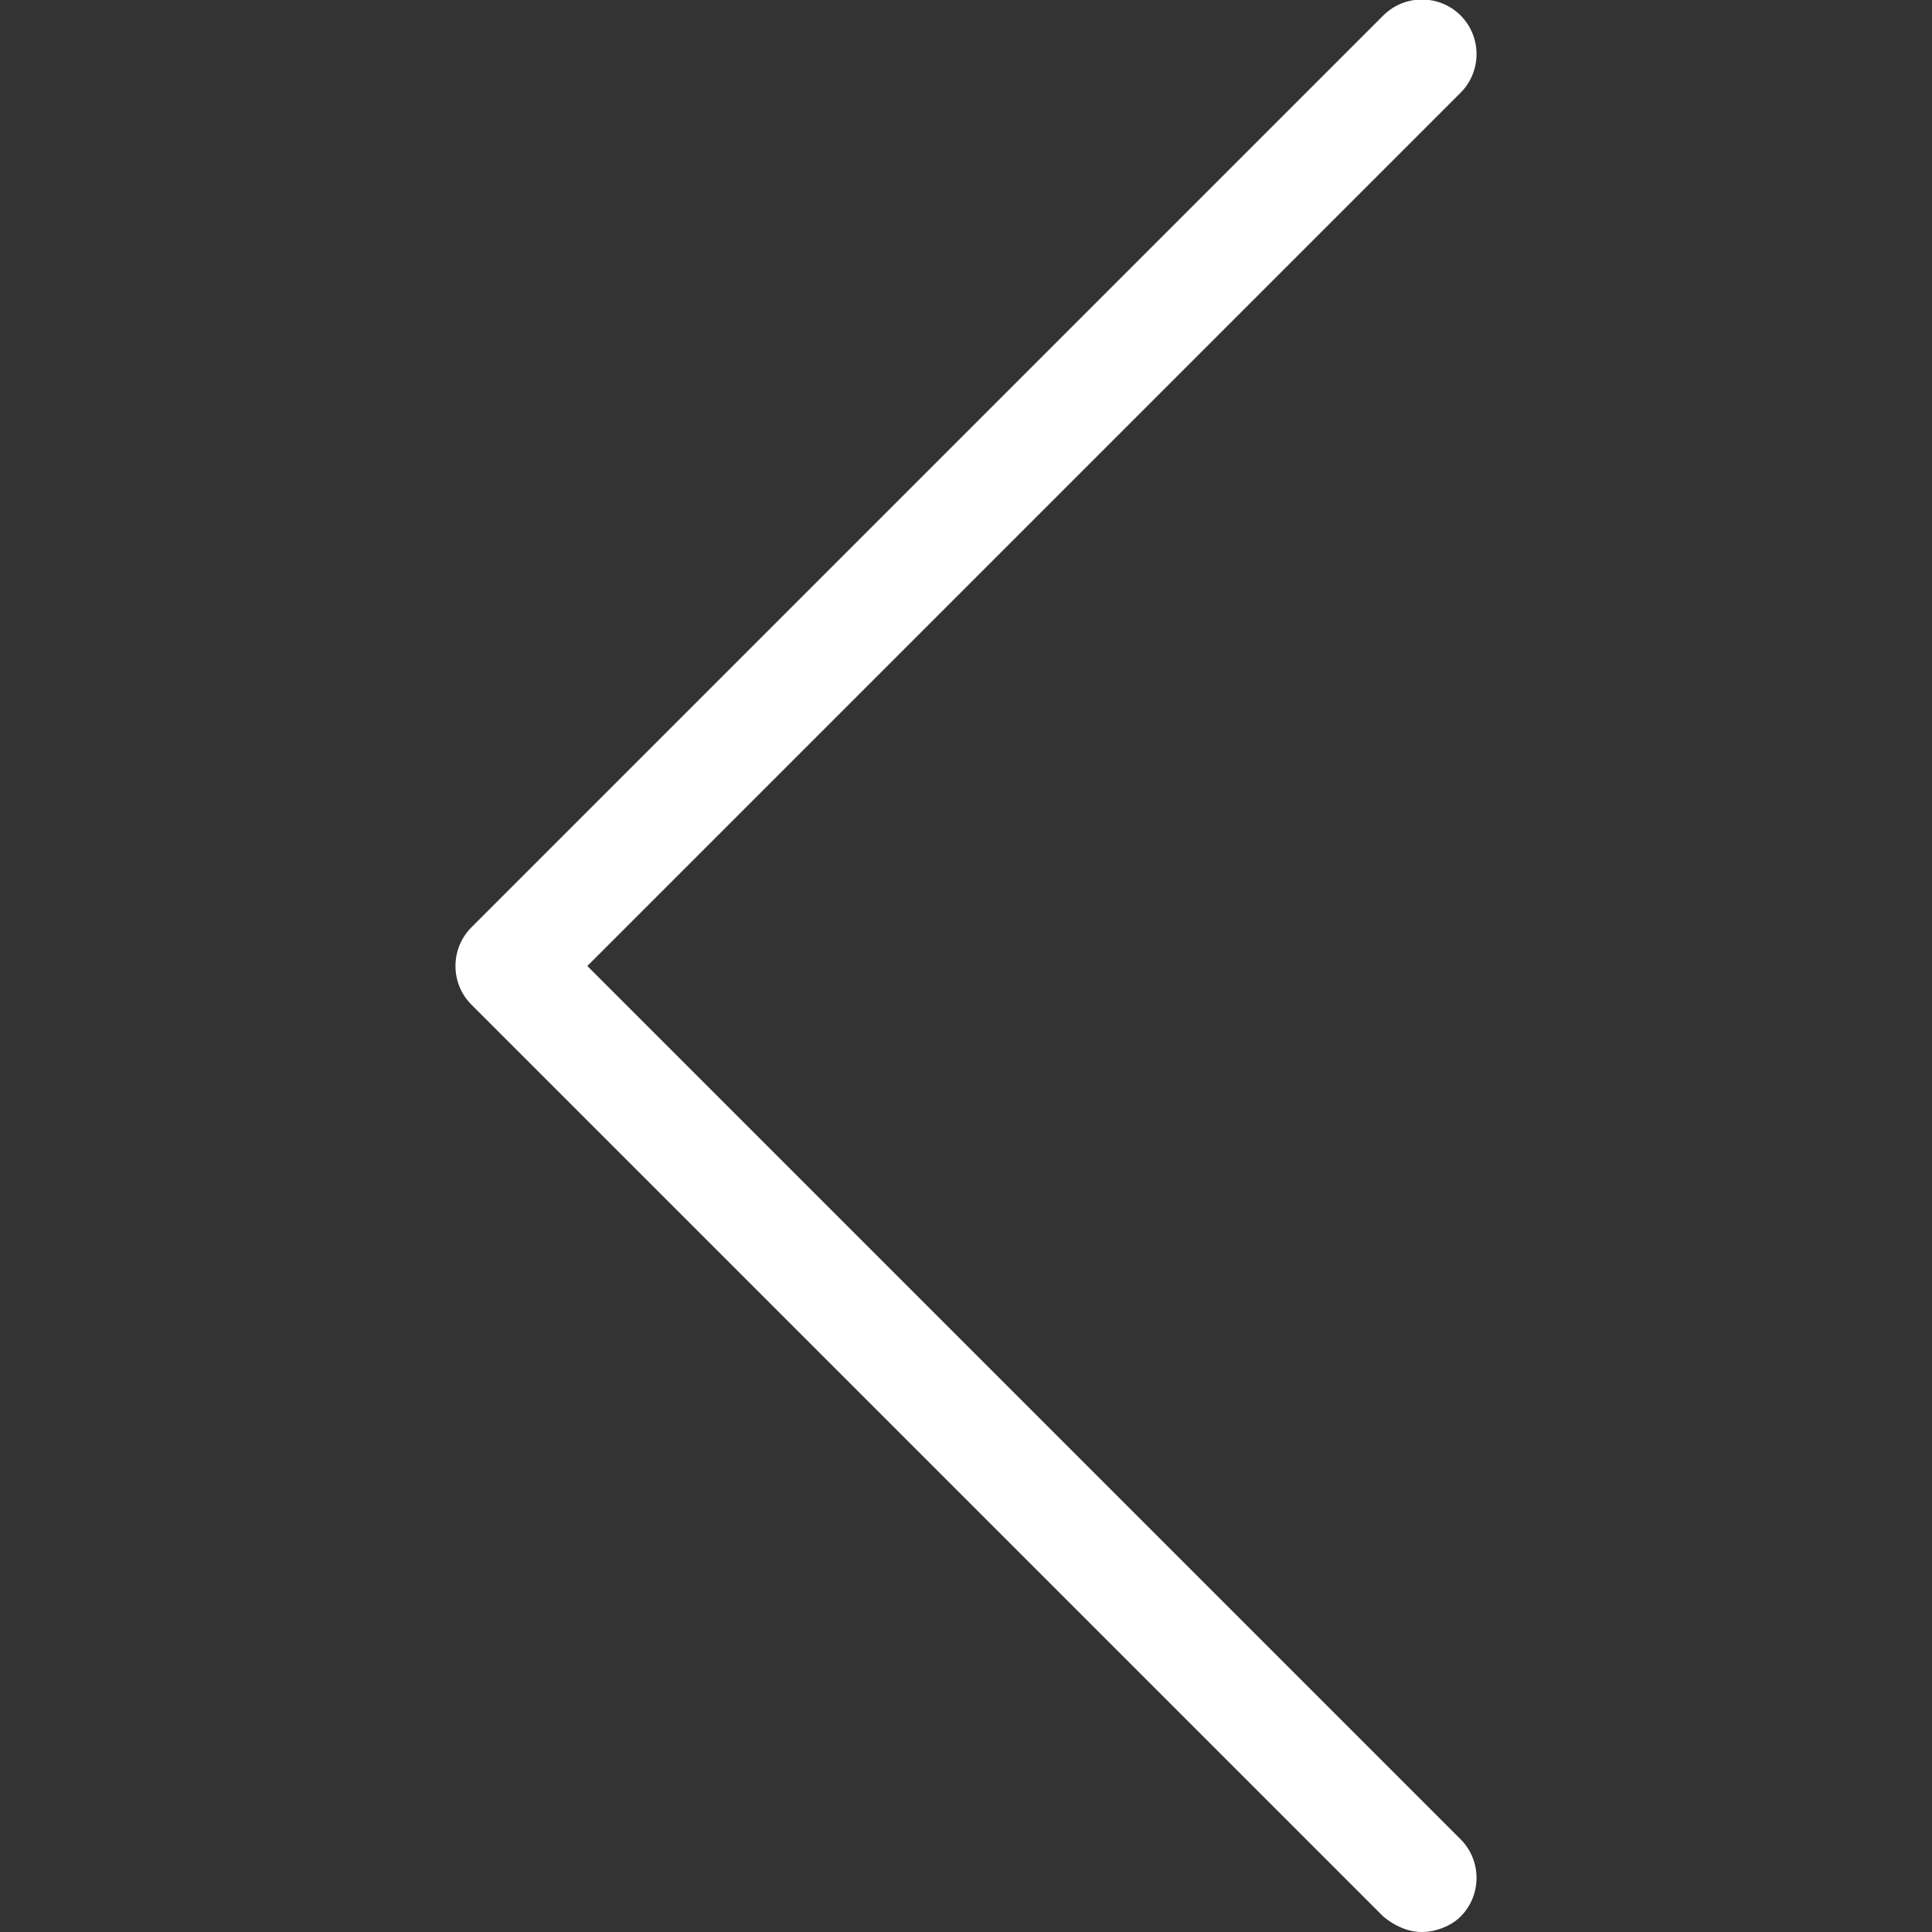 <?xml version="1.0" encoding="UTF-8"?>
<svg width="1200pt" height="1200pt" version="1.1" viewBox="0 0 1200 1200" xmlns="http://www.w3.org/2000/svg">
 <rect x="0" y="0" width="1200" height="1200" fill="#333333" stroke="none"/>
 <path d="m907.2 1190.4c-6 6-15.602 9.602-24 9.602-8.398 0-16.801-3.602-24-9.602l-566.4-566.4c-13.199-13.199-13.199-34.801 0-48l566.4-566.4c13.199-13.199 34.801-13.199 48 0 13.199 13.199 13.199 34.801 0 48l-542.4 542.4 542.4 542.4c13.199 13.203 13.199 34.801 0 48z" fill="#fff"/>
</svg>
